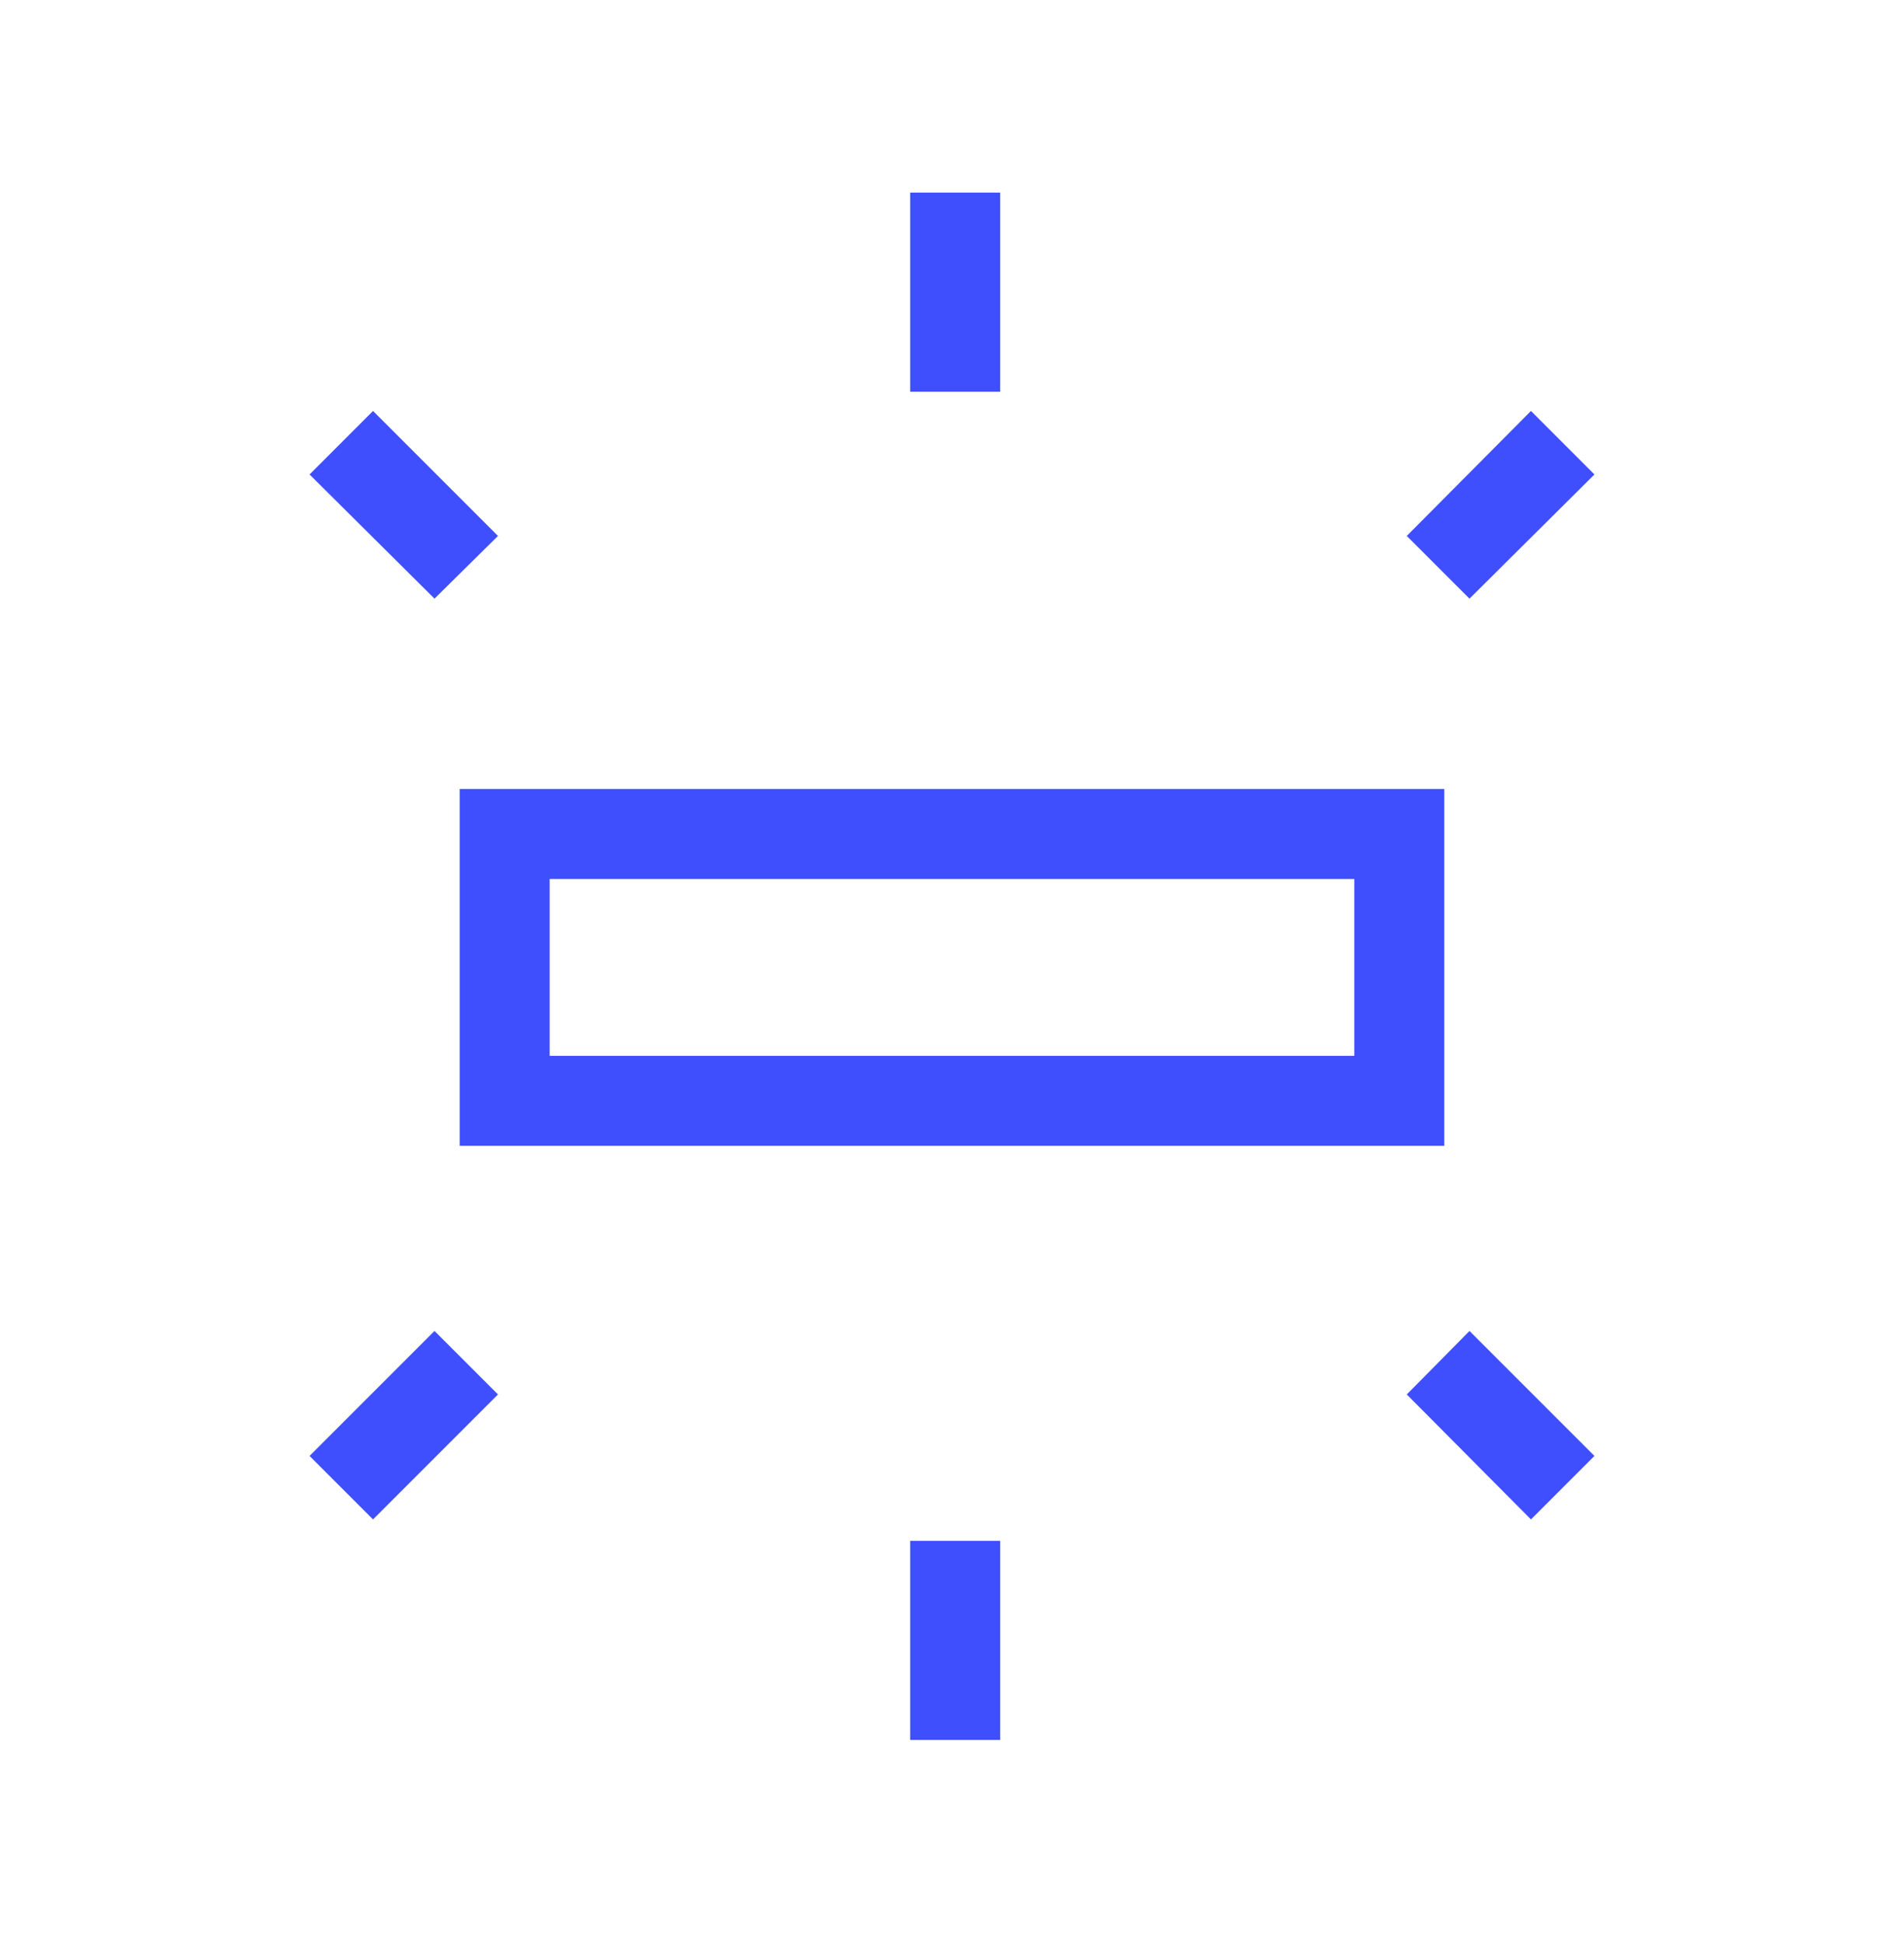 <?xml version="1.0" encoding="UTF-8"?>
<svg xmlns="http://www.w3.org/2000/svg" width="48" height="49" viewBox="0 0 48 49" fill="none">
  <mask id="mask0_968_10890" style="mask-type:alpha" maskUnits="userSpaceOnUse" x="0" y="0" width="48" height="49">
    <rect y="0.393" width="48" height="48" fill="#D9D9D9"></rect>
  </mask>
  <g mask="url(#mask0_968_10890)">
    <path d="M11.588 28.881V19.886H36.411V28.881H11.588ZM22.946 9.874V4.854H25.215V9.874H22.946ZM37.046 15.089L35.465 13.508L38.596 10.358L40.196 11.959L37.046 15.089ZM22.946 43.855V38.836H25.215V43.855H22.946ZM38.596 38.297L35.465 35.147L37.046 33.547L40.196 36.697L38.596 38.297ZM10.954 15.089L7.804 11.959L9.404 10.358L12.554 13.508L10.954 15.089ZM9.404 38.297L7.804 36.697L10.954 33.547L12.554 35.147L9.404 38.297ZM13.857 26.612H34.142V22.154H13.857V26.612Z" fill="#3F4FFE"></path>
  </g>
</svg>

